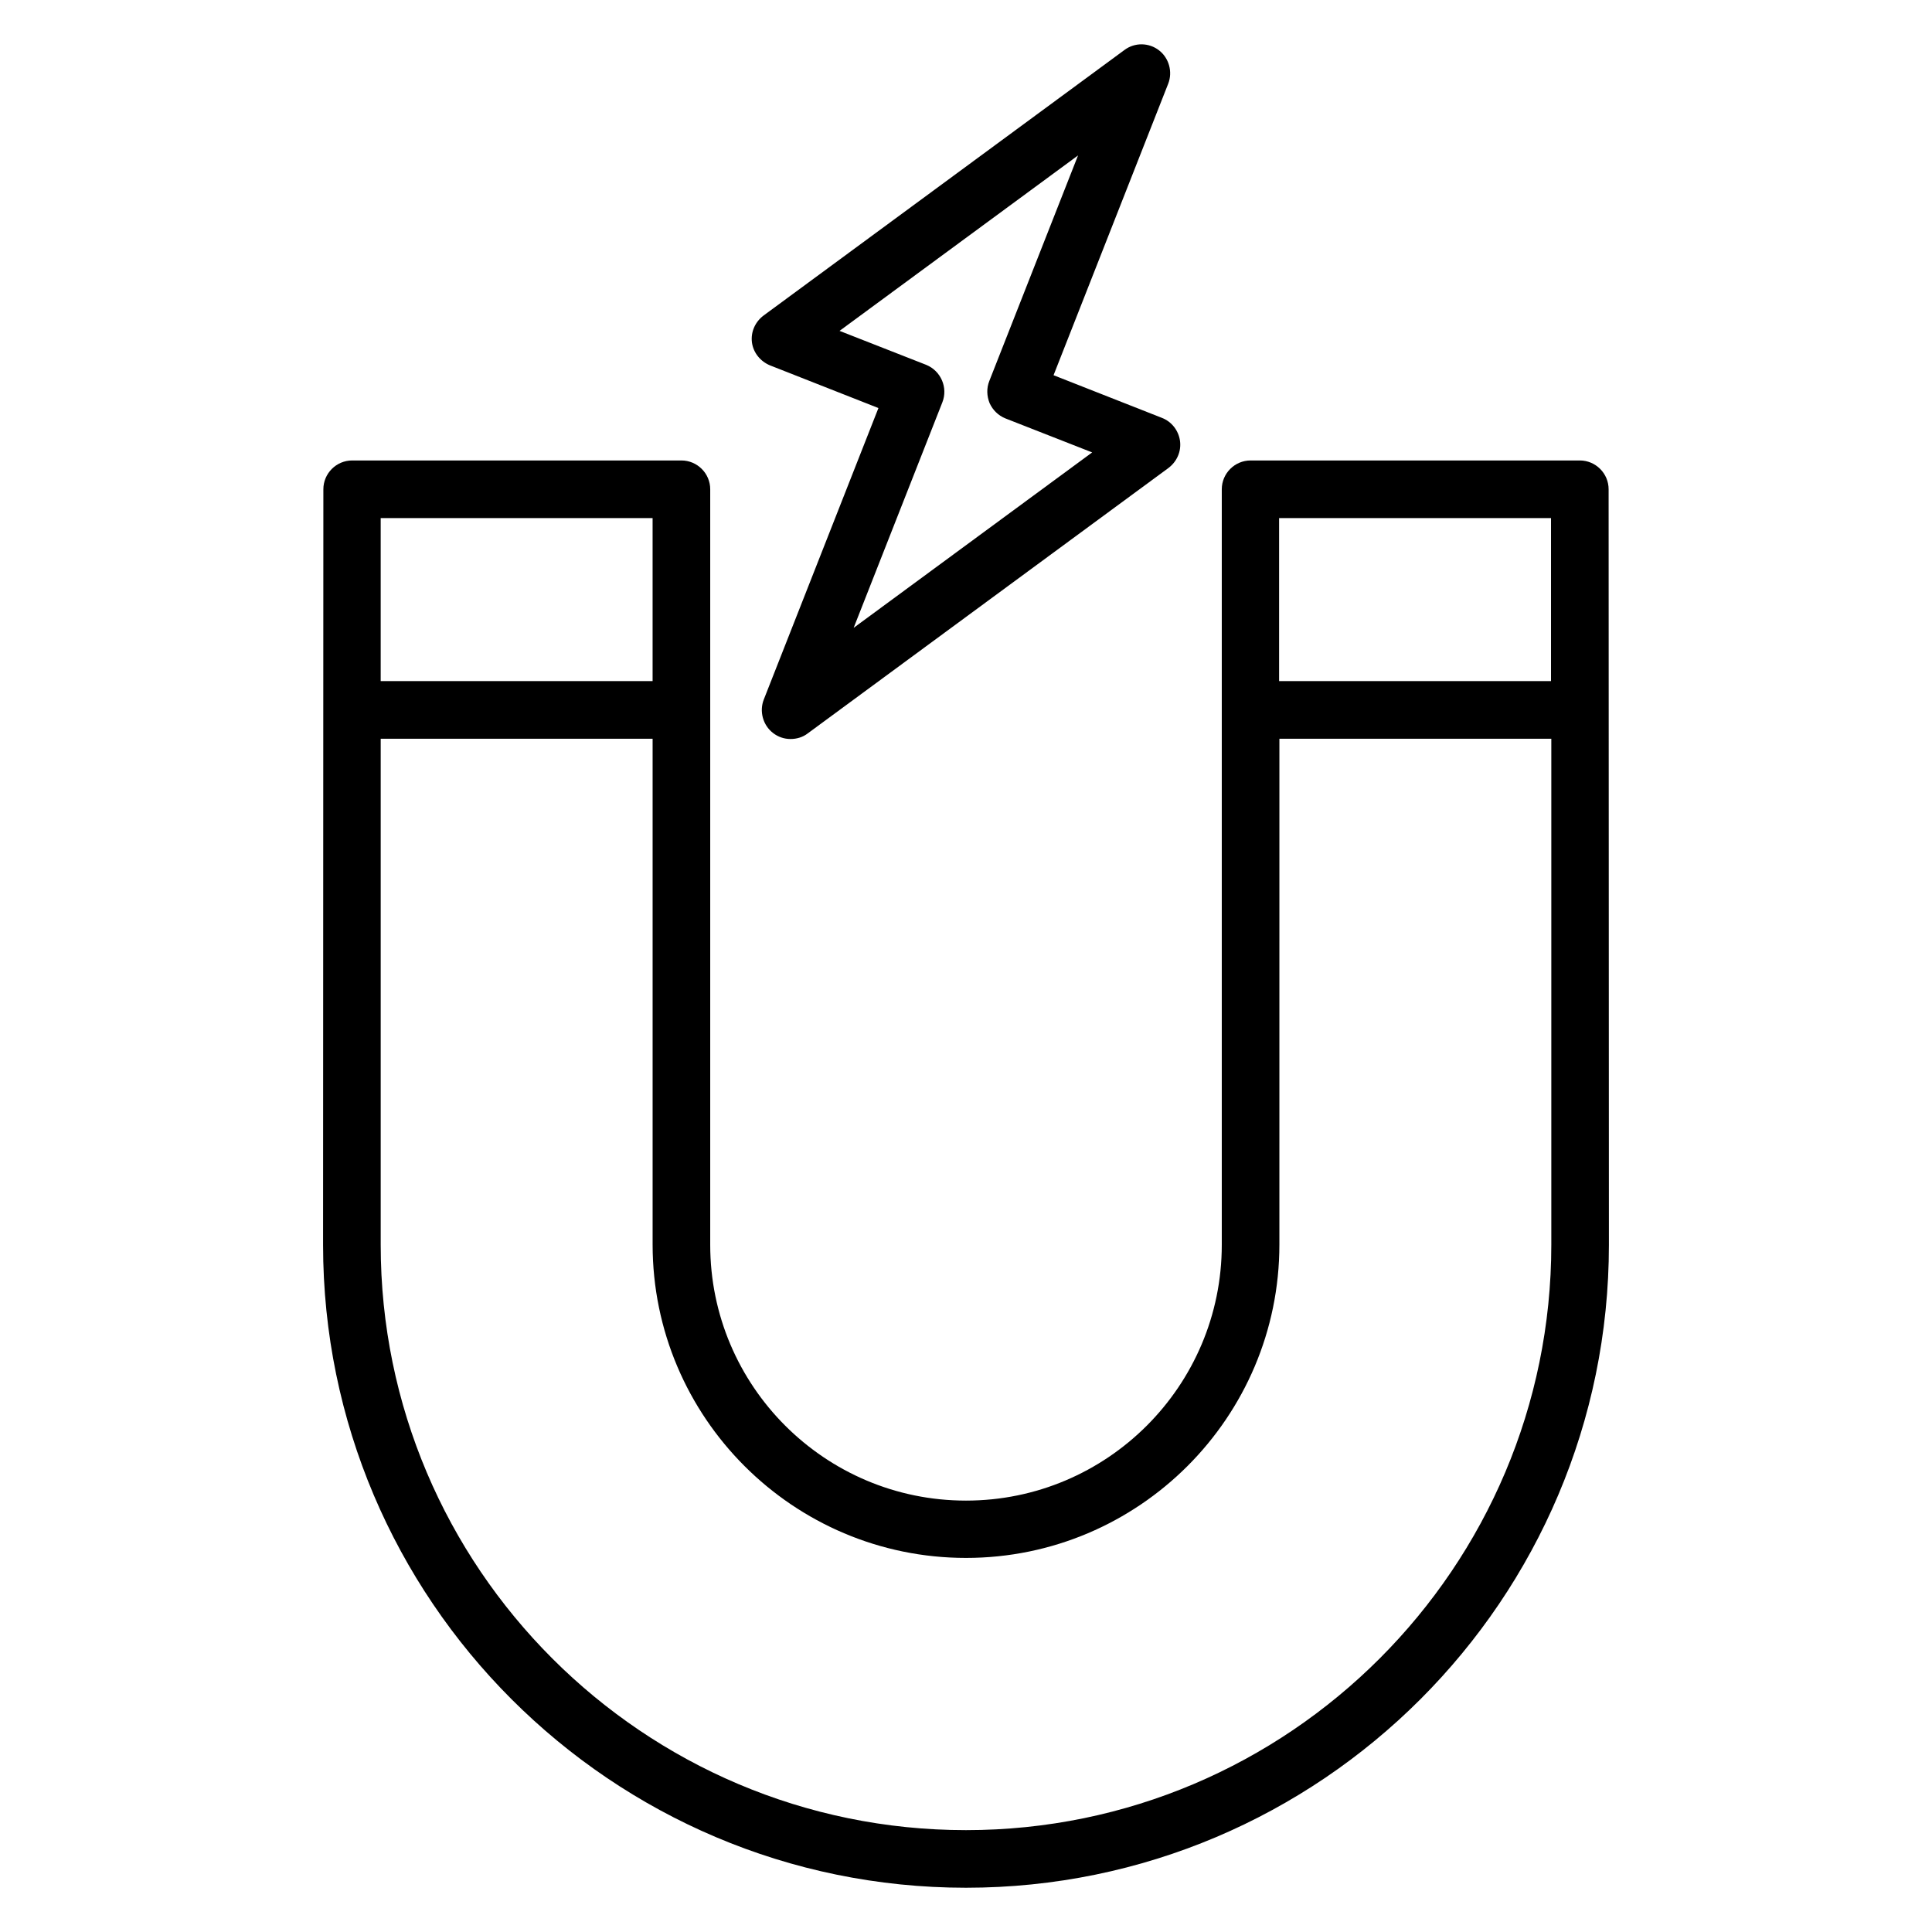 <?xml version="1.0" encoding="UTF-8"?>
<!-- Uploaded to: SVG Repo, www.svgrepo.com, Generator: SVG Repo Mixer Tools -->
<svg fill="#000000" width="800px" height="800px" version="1.1" viewBox="144 144 512 512" xmlns="http://www.w3.org/2000/svg">
 <g>
  <path d="m348.09 240.84 28.703 11.297-30.383 77.25c-1.223 3.129-0.23 6.793 2.441 8.855 1.375 1.07 2.977 1.602 4.656 1.602 1.602 0 3.207-0.457 4.504-1.449l95.648-70.379c2.215-1.68 3.434-4.352 3.055-7.176-0.383-2.75-2.215-5.113-4.809-6.106l-28.703-11.297 30.383-77.25c1.223-3.129 0.23-6.793-2.441-8.855s-6.414-2.137-9.16-0.078l-95.648 70.379c-2.215 1.68-3.434 4.352-3.055 7.176 0.383 2.672 2.215 4.965 4.809 6.031zm81.602-55.648-23.512 59.77c-0.762 1.91-0.688 3.969 0.078 5.879 0.84 1.832 2.289 3.281 4.199 4.047l22.977 9.008-63.207 46.488 23.512-59.77c1.527-3.894-0.383-8.32-4.273-9.922l-22.977-9.008z"/>
  <path d="m570.3 273.66c0-4.199-3.434-7.633-7.633-7.633h-87.25c-4.199 0-7.633 3.434-7.633 7.633v200.23c0 37.402-30.383 67.785-67.785 67.785s-67.785-30.383-67.785-67.785v-200.23c0-4.199-3.434-7.633-7.633-7.633h-87.254c-4.199 0-7.633 3.434-7.633 7.633l-0.078 200.23c0.004 93.969 76.414 170.38 170.38 170.38s170.38-76.41 170.38-170.38zm-15.266 7.633v43.207h-72.059v-43.207zm-238.09 0v43.207h-72.059v-43.207zm83.055 347.71c-85.57 0-155.11-69.617-155.11-155.11v-134.12h72.059v134.04c0 45.801 37.25 83.051 83.051 83.051 45.801 0 83.051-37.25 83.051-83.051l0.004-134.04h72.059v134.04c0 85.574-69.539 155.19-155.11 155.19z"/>
 </g>
</svg>